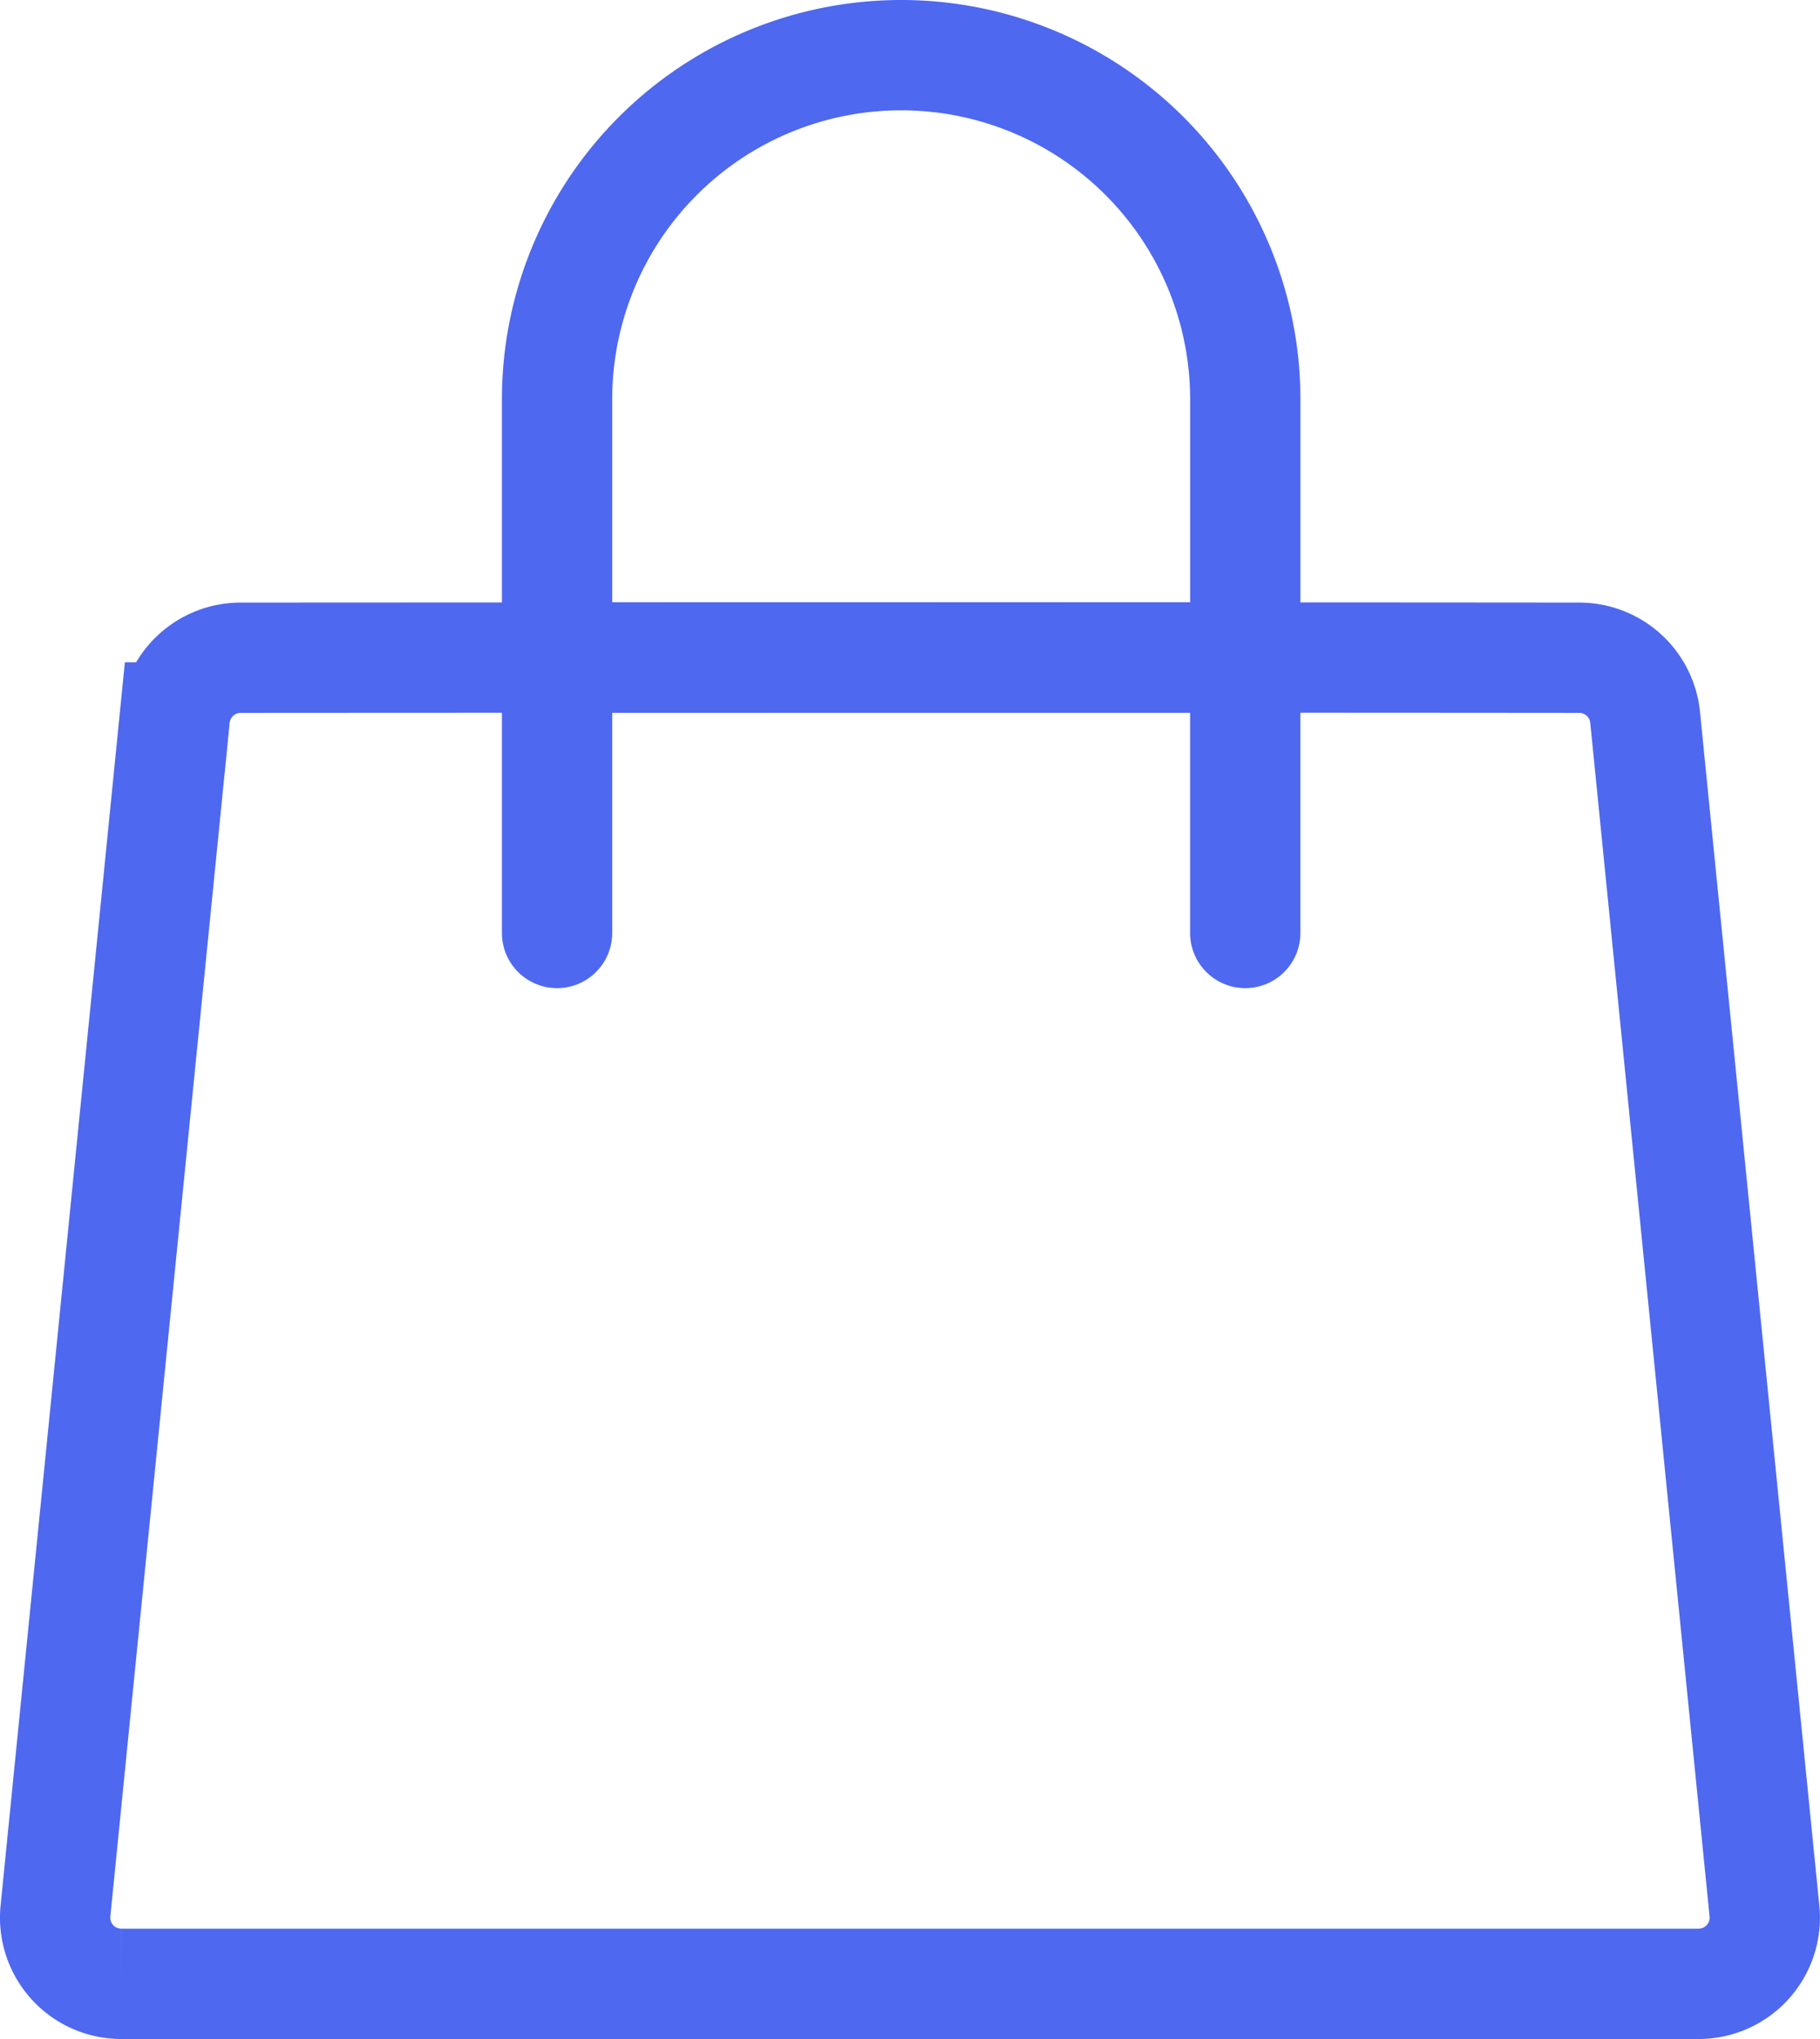 <svg xmlns="http://www.w3.org/2000/svg" width="66.007" height="73.928" viewBox="0 0 66.007 73.928">
  <g id="Group_1166" data-name="Group 1166" transform="translate(-1425.997 -6530.072)">
    <path id="goods-svgrepo-com" d="M154.631,103.784a2.4,2.4,0,0,1,2.39,2.164l4.327,43.272a2.4,2.4,0,0,1-2.39,2.644h-57.2a2.4,2.4,0,0,1-2.39-2.644l4.327-43.272a2.4,2.4,0,0,1,2.39-2.164S135.168,103.765,154.631,103.784Z" transform="translate(1328.641 6450.136)" fill="none" stroke="#4e68f0" stroke-width="4"/>
    <path id="Rectangle_31232" data-name="Rectangle 31232" d="M12.48,0h0A12.48,12.48,0,0,1,24.96,12.48v9.36a0,0,0,0,1,0,0H0a0,0,0,0,1,0,0V12.48A12.48,12.48,0,0,1,12.48,0Z" transform="translate(1446.2 6532.072)" fill="none" stroke="#4e68f0" stroke-width="4"/>
    <line id="Line_198" data-name="Line 198" y1="10.768" transform="translate(1446.2 6553.131)" fill="none" stroke="#4e68f0" stroke-linecap="round" stroke-width="4"/>
    <line id="Line_199" data-name="Line 199" y1="10.768" transform="translate(1471.159 6553.131)" fill="none" stroke="#4e68f0" stroke-linecap="round" stroke-width="4"/>
  </g>
</svg>
